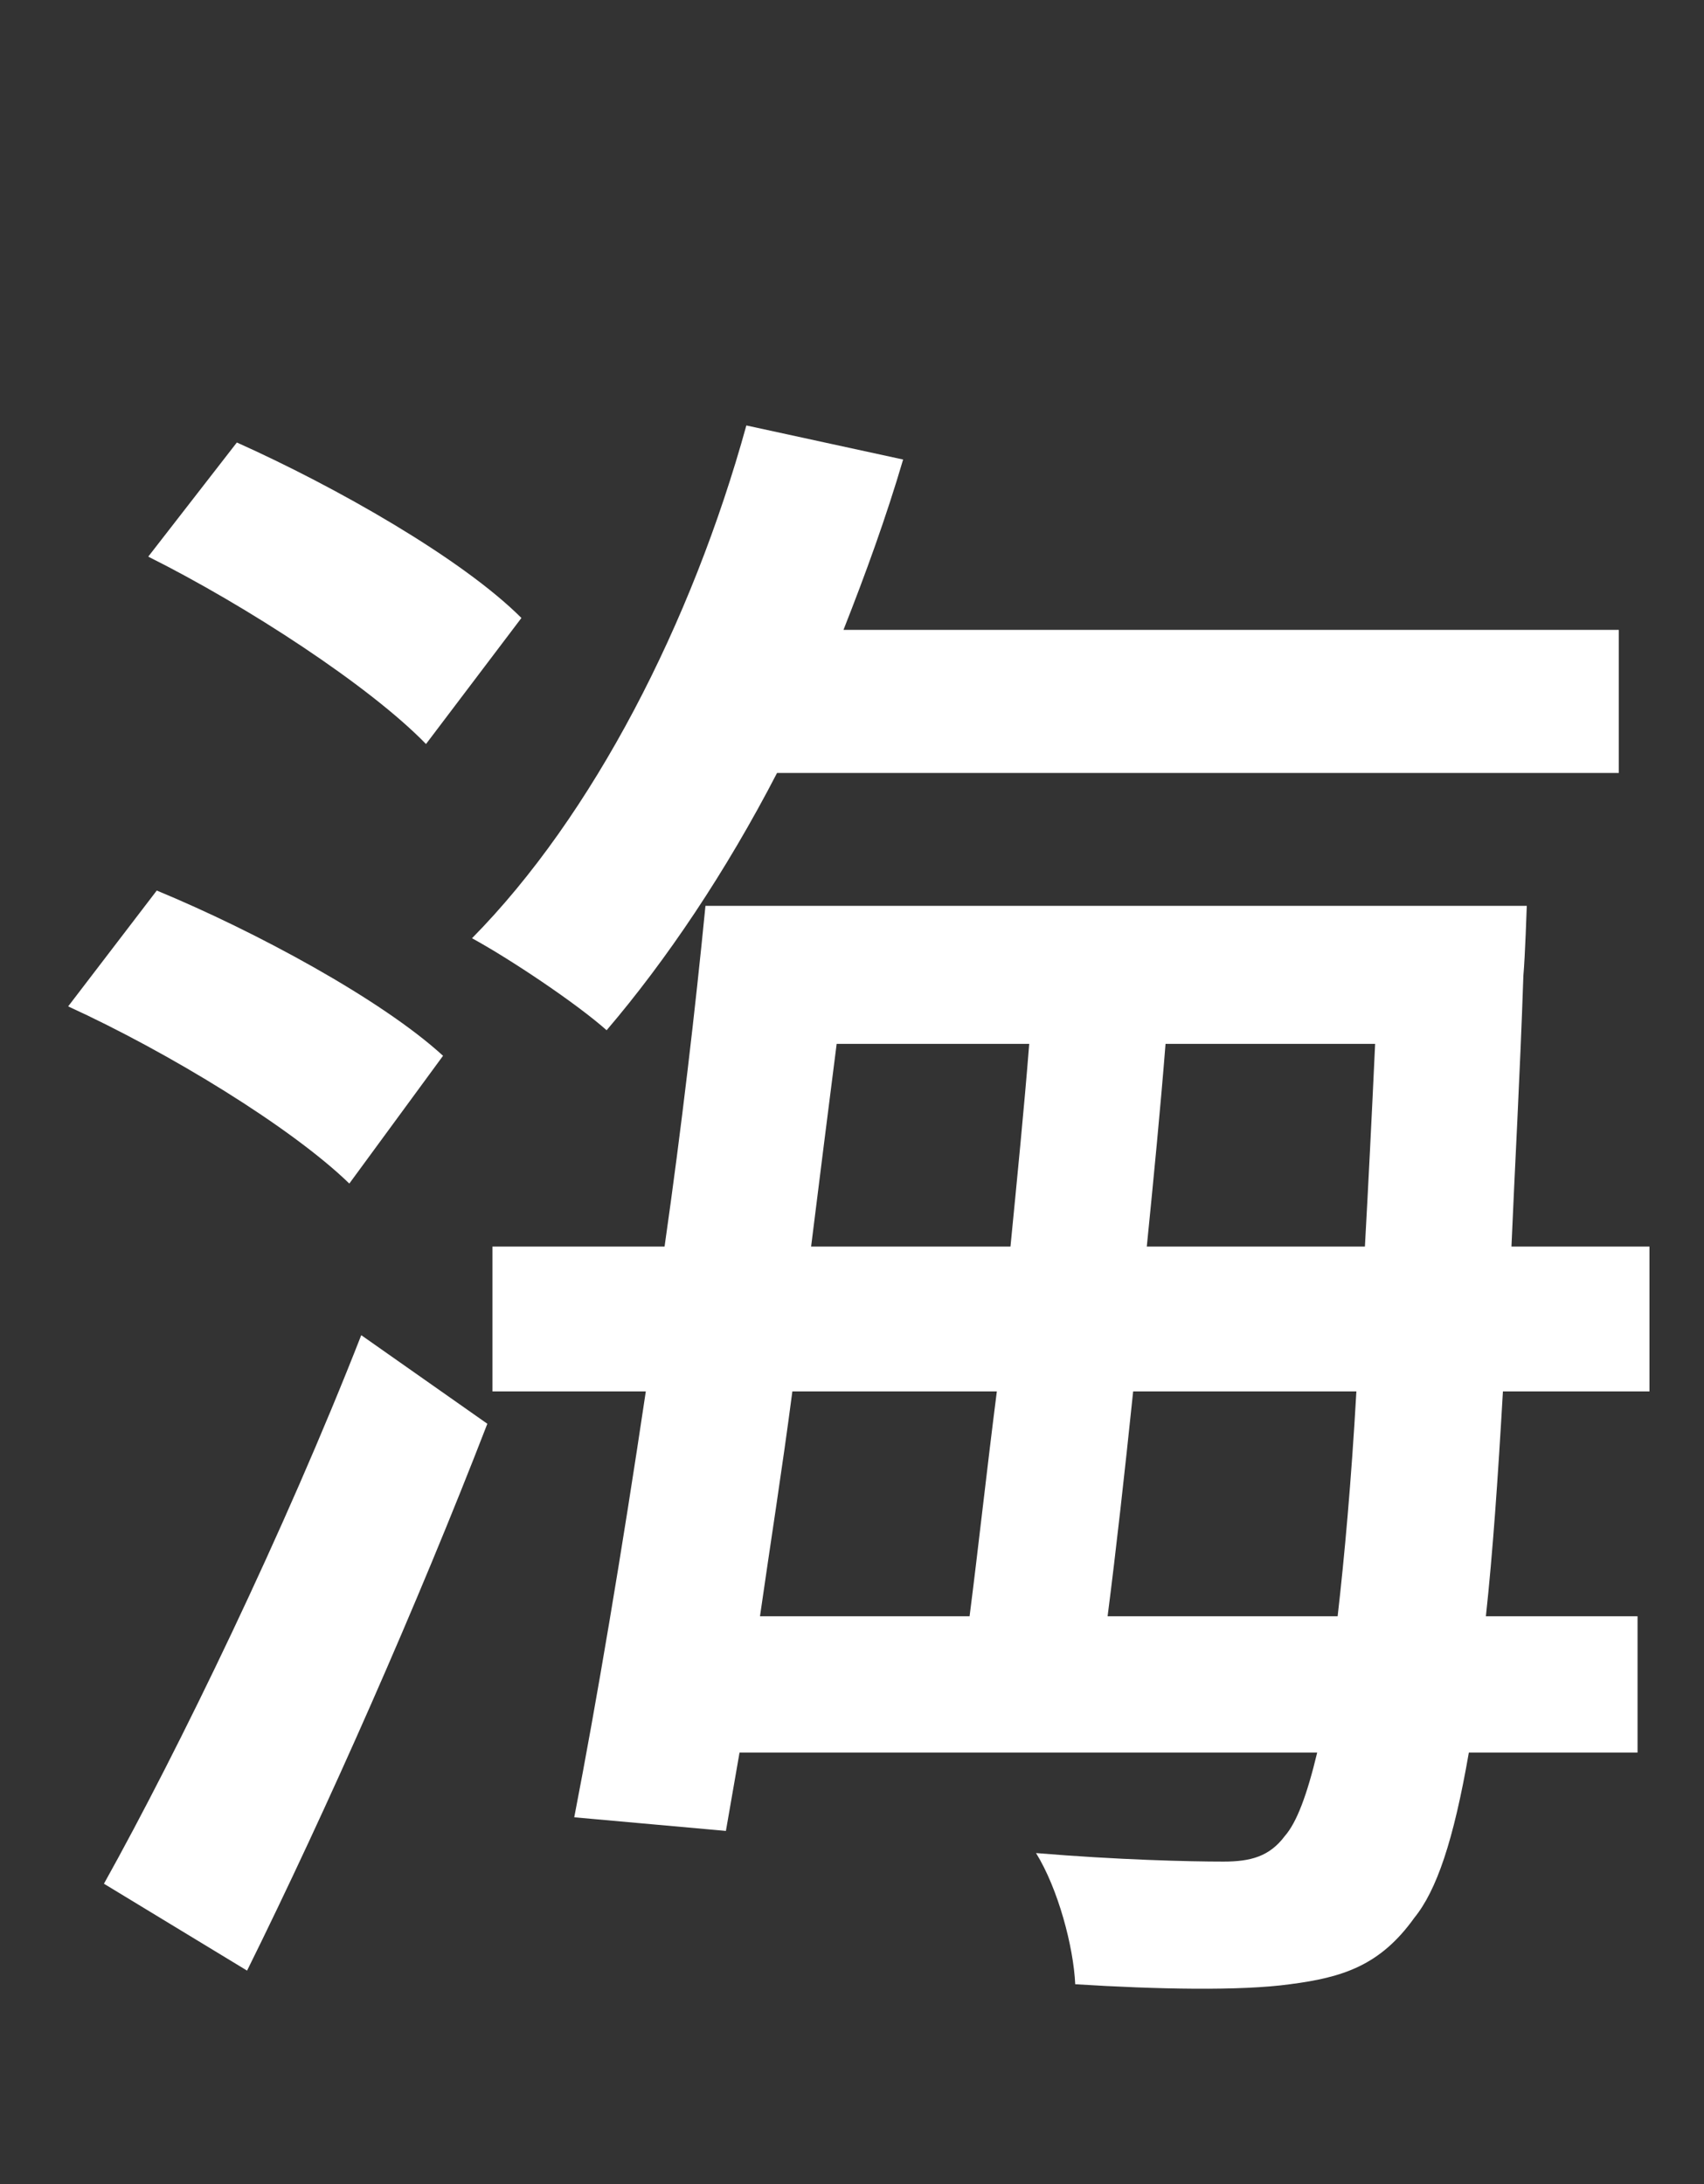 <svg width="78" height="100" viewBox="0 0 78 100" fill="none" xmlns="http://www.w3.org/2000/svg">
<rect x="0" y="0" width="78" height="100" fill="#333333" stroke="none"/>
<path d="M74.1 35.392H35.568C33.228 39.916 30.498 43.972 27.768 47.17C26.364 45.922 23.322 43.894 21.606 42.958C27.144 37.342 31.668 28.528 34.164 19.48L41.34 21.04C40.56 23.692 39.624 26.266 38.61 28.84H74.1V35.392ZM23.868 28.294L19.5 34.066C16.926 31.414 11.31 27.748 6.786 25.486L10.842 20.26C15.366 22.288 21.138 25.564 23.868 28.294ZM20.28 48.34L15.99 54.19C13.338 51.616 7.722 48.184 3.12 46.078L7.176 40.774C11.7 42.646 17.472 45.766 20.28 48.34ZM11.31 90.226L4.758 86.248C8.19 80.086 13.026 70.102 16.536 61.132L22.308 65.188C19.11 73.456 14.976 82.816 11.31 90.226ZM50.7 74.002H61.23C61.542 71.272 61.854 67.84 62.088 63.706H51.87C51.48 67.45 51.09 70.96 50.7 74.002ZM45.63 63.706H36.27C35.802 67.294 35.256 70.726 34.788 74.002H44.382C44.772 70.96 45.162 67.372 45.63 63.706ZM47.112 47.794H38.298C37.908 50.836 37.518 53.956 37.128 57.076H46.254C46.566 53.878 46.878 50.758 47.112 47.794ZM52.494 57.076H62.478C62.634 54.268 62.79 51.148 62.946 47.794H53.352C53.118 50.758 52.806 53.956 52.494 57.076ZM75.504 63.706H68.796C68.562 67.762 68.328 71.116 68.016 74.002H74.958V80.242H67.236C66.534 84.298 65.754 86.56 64.74 87.808C63.18 89.992 61.464 90.538 59.046 90.85C56.784 91.162 52.962 91.084 49.218 90.85C49.14 89.134 48.438 86.482 47.424 84.844C51.168 85.156 54.444 85.234 56.004 85.234C57.252 85.234 58.11 85 58.812 84.064C59.358 83.44 59.826 82.192 60.294 80.242H33.852L33.228 83.83L26.286 83.206C27.3 77.98 28.47 71.038 29.562 63.706H22.542V57.076H30.42C31.2 51.616 31.824 46.234 32.292 41.476H69.888C69.888 41.476 69.81 43.816 69.732 44.674C69.576 49.276 69.342 53.41 69.186 57.076H75.504V63.706Z" fill="white"/>
</svg>
